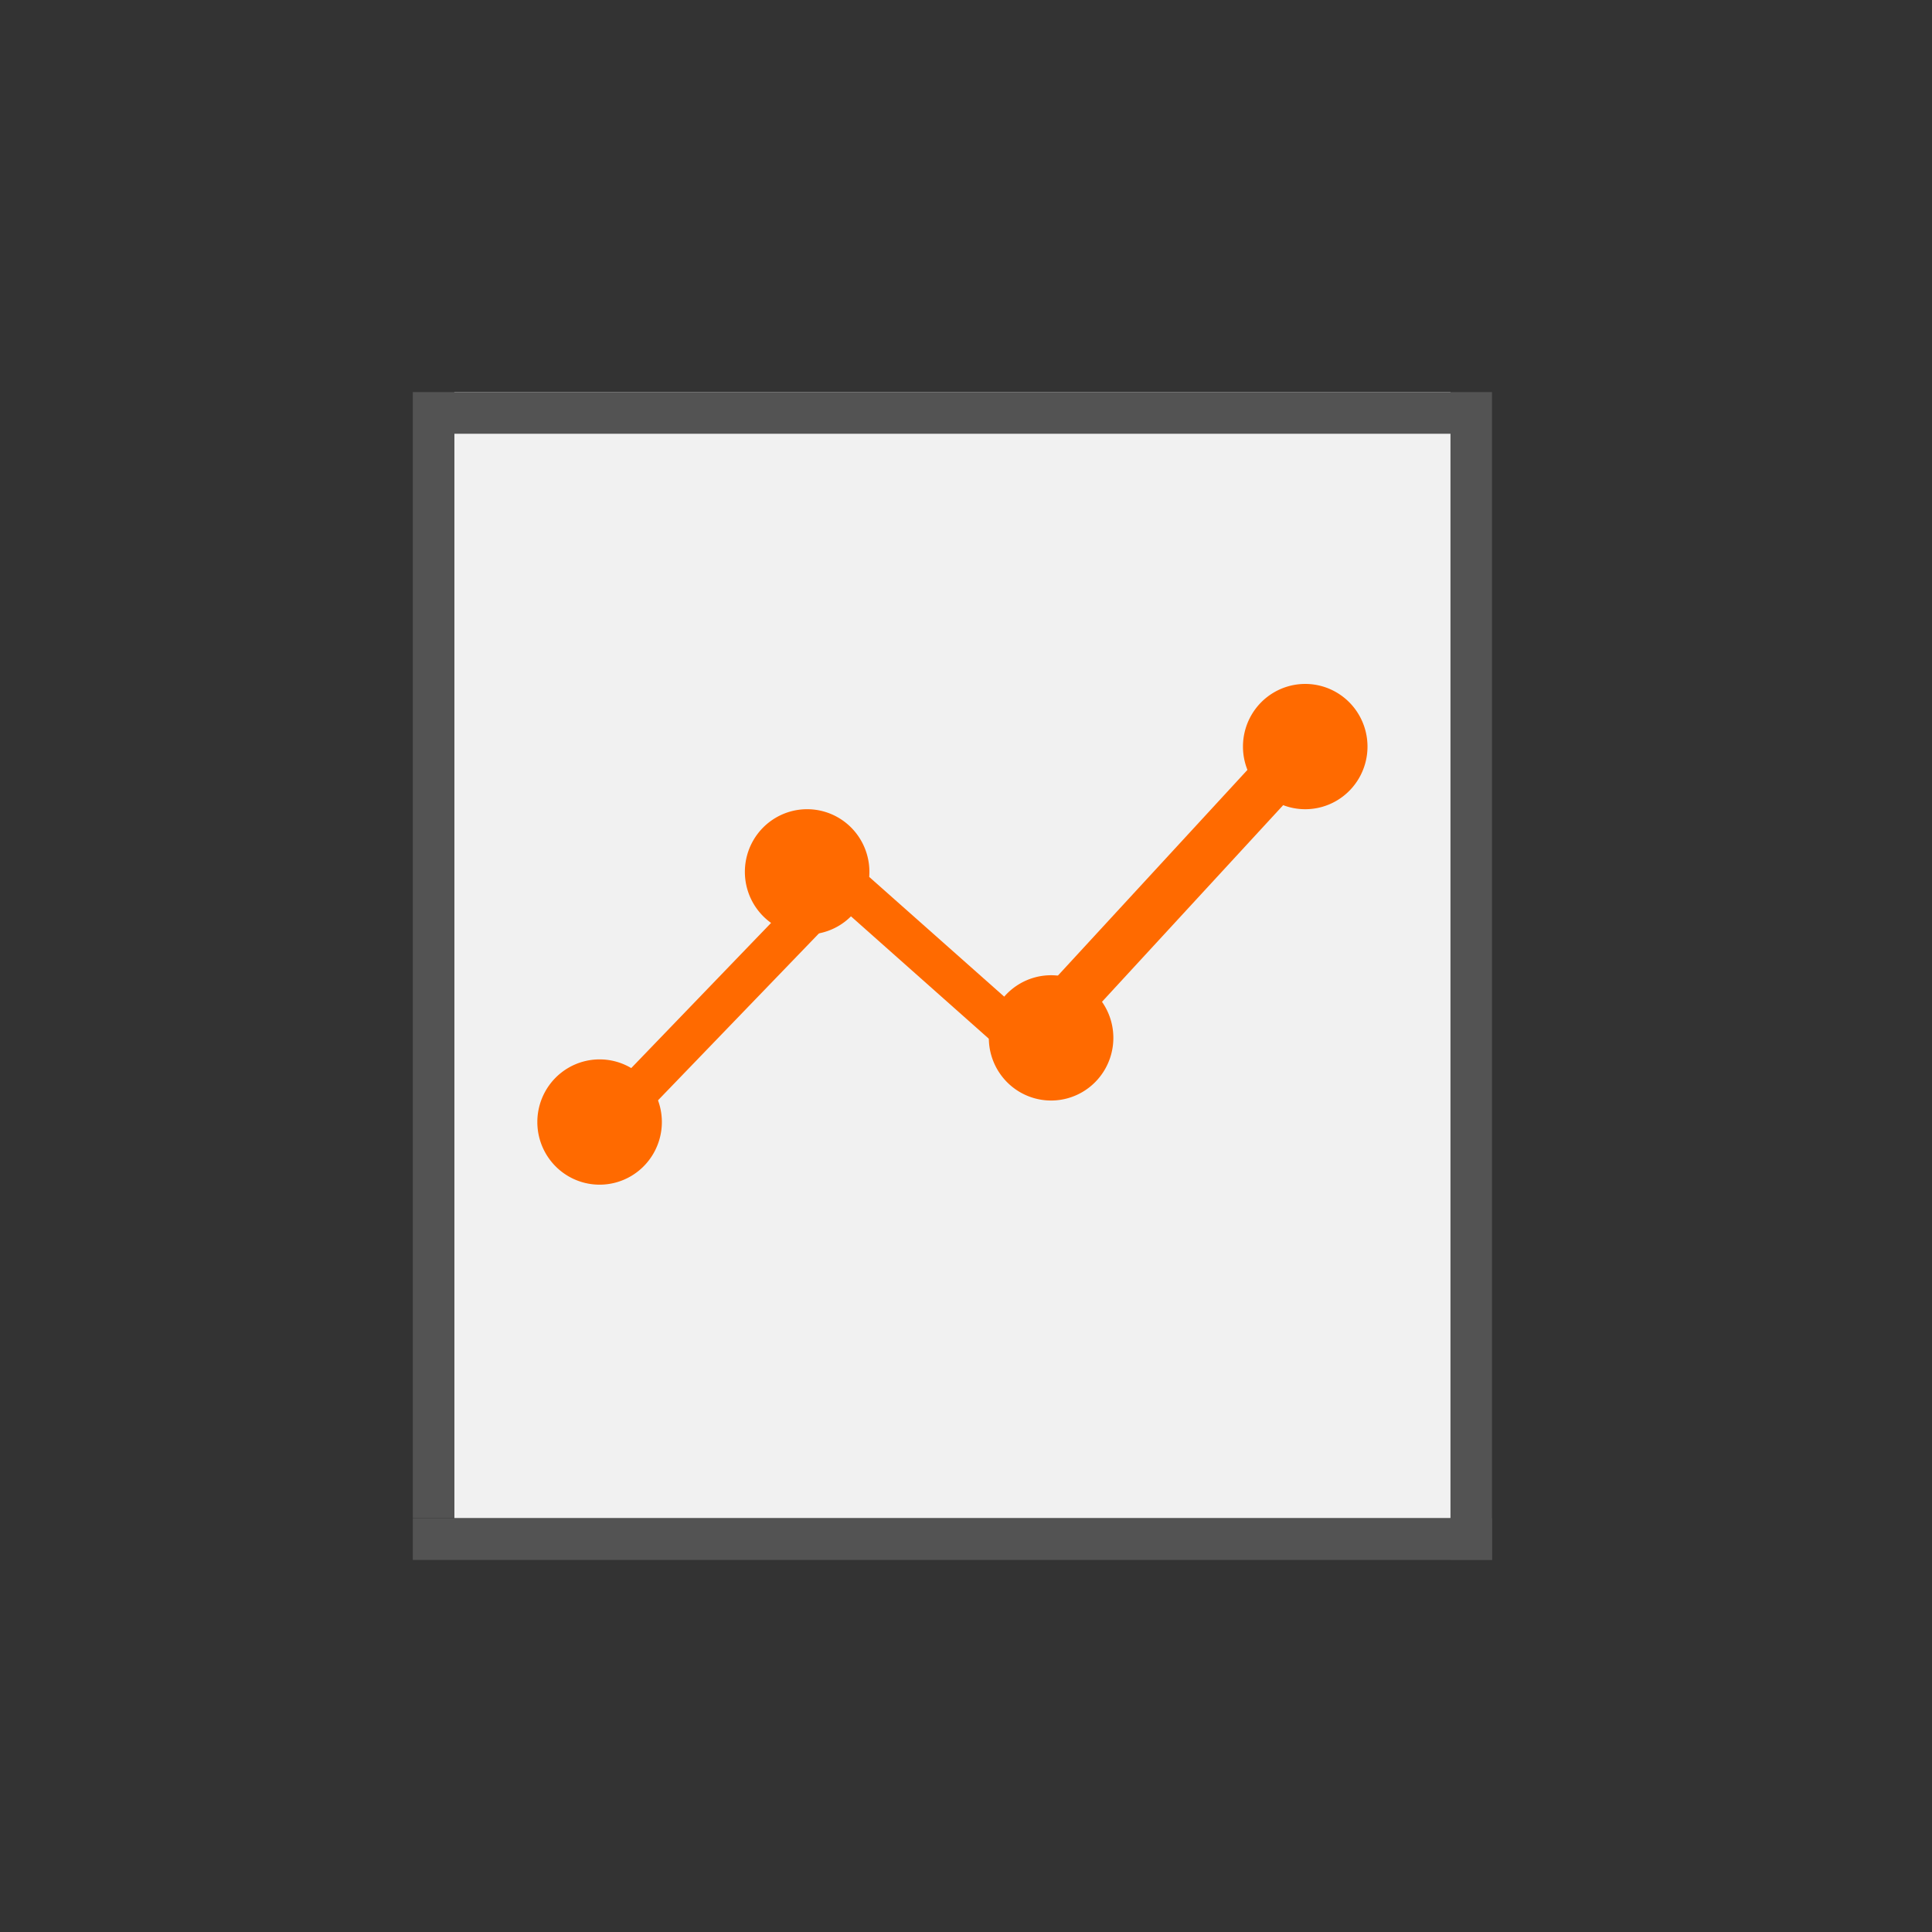 <!DOCTYPE svg PUBLIC "-//W3C//DTD SVG 1.1//EN" "http://www.w3.org/Graphics/SVG/1.1/DTD/svg11.dtd">
<!-- Uploaded to: SVG Repo, www.svgrepo.com, Transformed by: SVG Repo Mixer Tools -->
<svg width="64px" height="64px" viewBox="0 0 1024 1024" class="icon" version="1.1" xmlns="http://www.w3.org/2000/svg" fill="#000000">
<rect x="0" y="0" width="1024" height="1024" fill="#333333" stroke="none"/>
<g id="SVGRepo_bgCarrier" stroke-width="0"/>
<g id="SVGRepo_tracerCarrier" stroke-linecap="round" stroke-linejoin="round"/>
<g id="SVGRepo_iconCarrier">
<path d="M218.8 804.7h572v22.1h-572z" fill="#535353"/>
<path d="M240.8 207.8h528v596.8h-528z" fill="#f1f1f1"/>
<path d="M284.8 594.7a33 33.2 0 1 0 66 0 33 33.2 0 1 0-66 0Z" fill="#ff6a00"/>
<path d="M394.8 462.1a33 33.2 0 1 0 66 0 33 33.2 0 1 0-66 0Z" fill="#ff6a00"/>
<path d="M524.1 550.1a33 33.2 0 1 0 66 0 33 33.2 0 1 0-66 0Z" fill="#ff6a00"/>
<path d="M658.8 395.7a33 33.2 0 1 0 66 0 33 33.2 0 1 0-66 0Z" fill="#ff6a00"/>
<path d="M328.6 572.3l91.8-95.3 15.8 15.5-91.8 95.2-15.8-15.4zM460.6 464.7l99 87.8-14.6 16.6-98.9-87.8 14.5-16.6zM687.8 418.4L581.2 534.1l-21.7-15.7 106.6-115.7 21.7 15.7z" fill="#ff6a00"/>
<path d="M218.8 207.8h572v22.1h-572zM218.8 229.9h22v574.7h-22zM768.8 229.9h22v596.8h-22z" fill="#535353"/>
</g>
</svg>